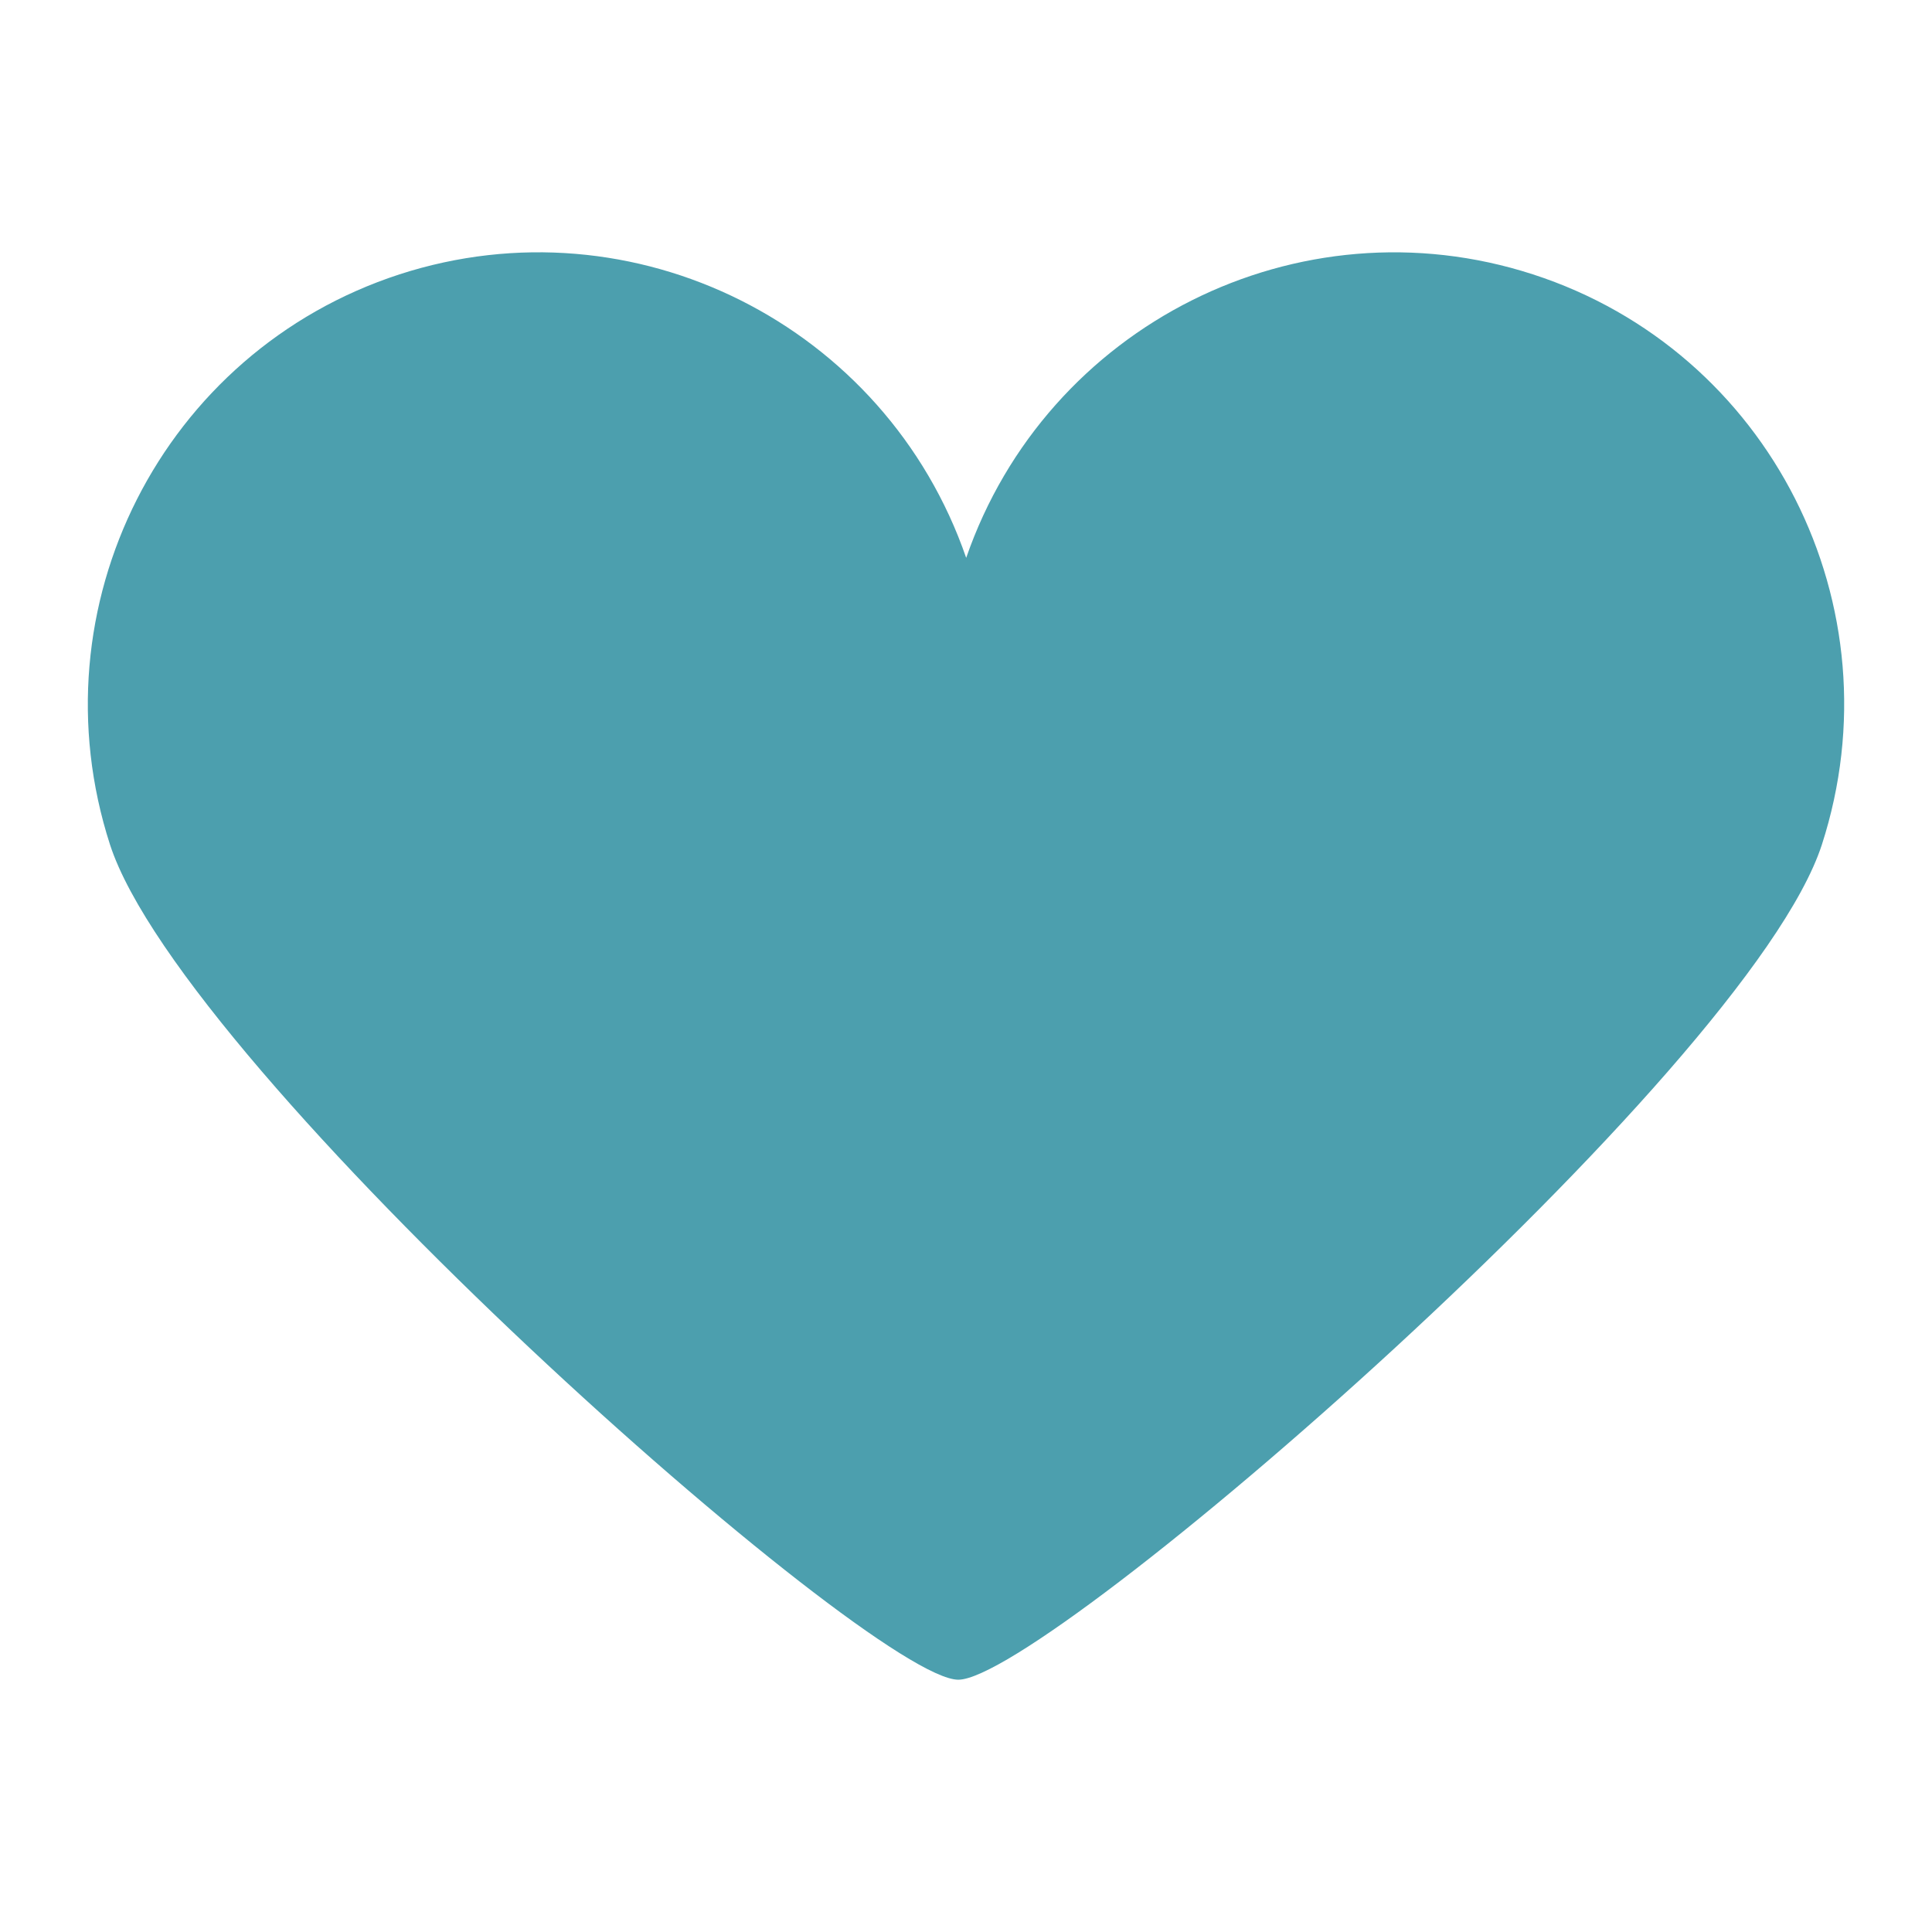 <!DOCTYPE svg PUBLIC "-//W3C//DTD SVG 1.1//EN" "http://www.w3.org/Graphics/SVG/1.1/DTD/svg11.dtd">
<svg fill="#4c9fae" version="1.1" id="Capa_1" xmlns="http://www.w3.org/2000/svg" xmlns:xlink="http://www.w3.org/1999/xlink" width="64px" height="64px" viewBox="-27.23 -27.23 599.04 599.04" xml:space="preserve">
<g id="SVGRepo_bgCarrier" stroke-width="0"/>
<g id="SVGRepo_tracerCarrier" stroke-linecap="round" stroke-linejoin="round"/>
<g id="SVGRepo_iconCarrier"> <g> <path d="M448.069,57.839c-72.675-23.562-150.781,15.759-175.721,87.898C247.41,73.522,169.303,34.277,96.628,57.839 C23.111,81.784-16.975,160.885,6.894,234.708c22.95,70.38,235.773,258.876,263.006,258.876 c27.234,0,244.801-188.267,267.751-258.876C561.595,160.732,521.509,81.631,448.069,57.839z"/> </g> </g>
</svg>